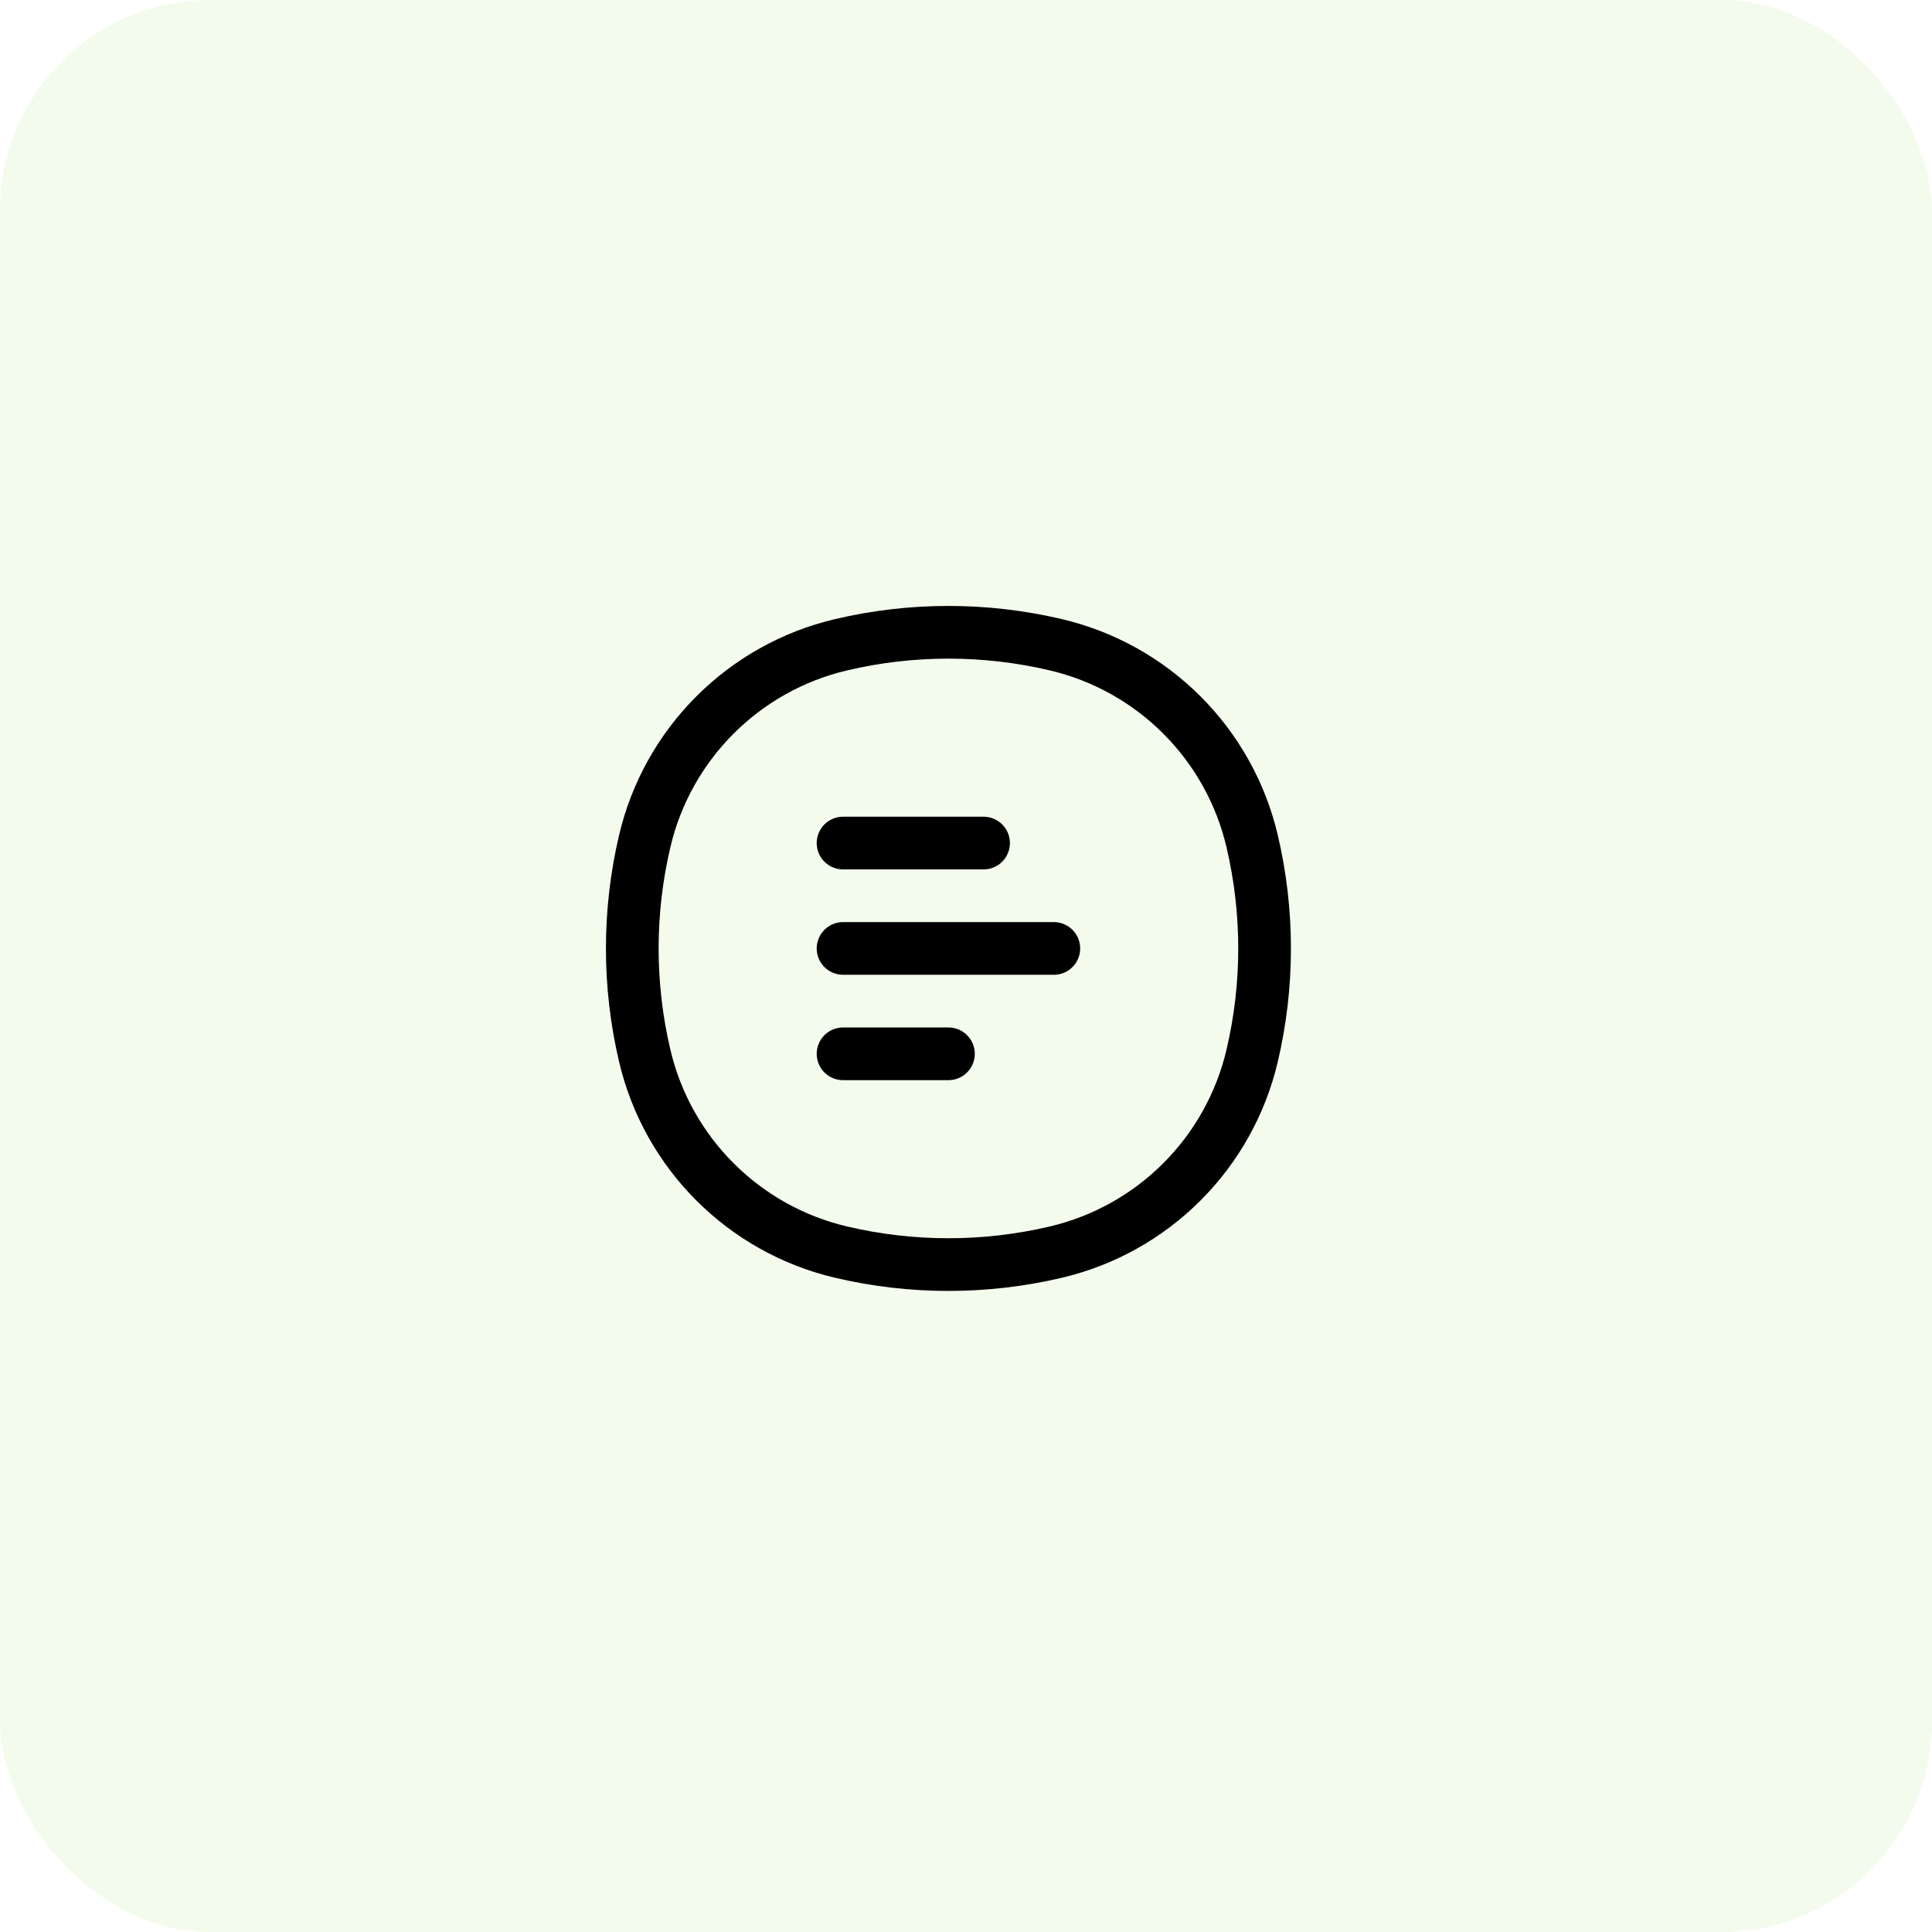 <svg width="55" height="55" viewBox="0 0 55 55" fill="none" xmlns="http://www.w3.org/2000/svg">
<rect width="55" height="55" rx="6" fill="#82D641" fill-opacity="0.1"/>
<path d="M24 24H28M24 30H27M24 27H30" stroke="black" stroke-width="1.5" stroke-linecap="round"/>
<path d="M18.353 23.95C19.004 21.173 21.173 19.004 23.95 18.353C25.956 17.882 28.044 17.882 30.05 18.353C32.827 19.004 34.996 21.173 35.647 23.95C36.118 25.956 36.118 28.044 35.647 30.05C34.996 32.827 32.827 34.996 30.05 35.647C28.044 36.118 25.956 36.118 23.95 35.647C21.173 34.996 19.004 32.827 18.353 30.05C17.882 28.044 17.882 25.956 18.353 23.95Z" stroke="black" stroke-width="1.5"/>
</svg>
